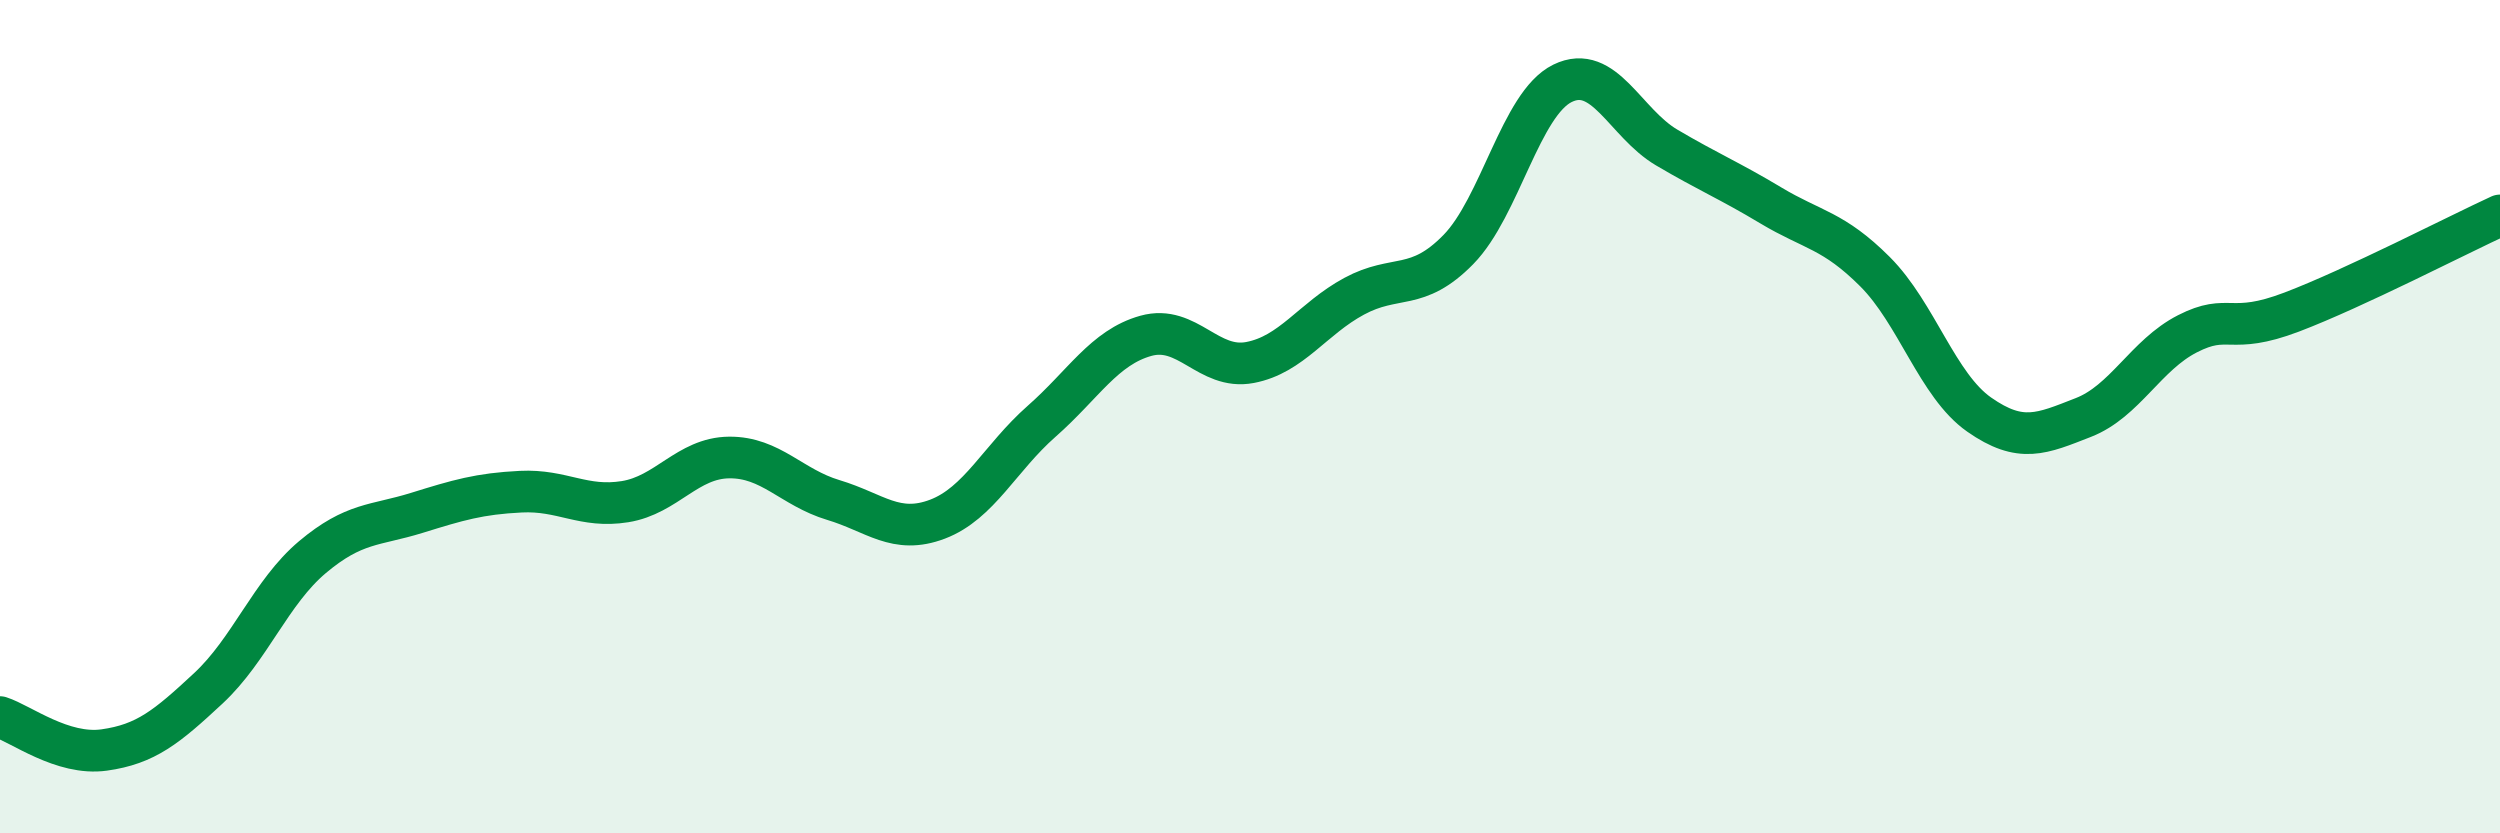
    <svg width="60" height="20" viewBox="0 0 60 20" xmlns="http://www.w3.org/2000/svg">
      <path
        d="M 0,17.21 C 0.5,17.37 1.5,18.14 2.5,18 C 3.5,17.86 4,17.45 5,16.52 C 6,15.59 6.5,14.21 7.5,13.37 C 8.5,12.53 9,12.62 10,12.31 C 11,12 11.5,11.85 12.5,11.8 C 13.5,11.75 14,12.2 15,12.04 C 16,11.88 16.5,10.99 17.5,10.98 C 18.5,10.97 19,11.7 20,12 C 21,12.3 21.5,12.84 22.5,12.46 C 23.5,12.08 24,10.99 25,10.11 C 26,9.23 26.5,8.34 27.5,8.06 C 28.5,7.78 29,8.89 30,8.7 C 31,8.51 31.5,7.65 32.5,7.11 C 33.5,6.57 34,7.01 35,5.99 C 36,4.97 36.5,2.49 37.5,2 C 38.5,1.51 39,2.95 40,3.54 C 41,4.13 41.5,4.33 42.5,4.93 C 43.5,5.53 44,5.52 45,6.52 C 46,7.52 46.5,9.25 47.5,9.95 C 48.5,10.65 49,10.41 50,10.02 C 51,9.63 51.5,8.52 52.5,8.01 C 53.5,7.5 53.5,8.06 55,7.49 C 56.5,6.92 59,5.63 60,5.17L60 20L0 20Z"
        fill="#008740"
        opacity="0.1"
        stroke-linecap="round"
        stroke-linejoin="round"
      />
      <path
        d="M 0,17.21 C 0.5,17.37 1.5,18.14 2.5,18 C 3.5,17.86 4,17.45 5,16.52 C 6,15.59 6.5,14.21 7.5,13.37 C 8.5,12.53 9,12.62 10,12.31 C 11,12 11.5,11.85 12.5,11.8 C 13.5,11.75 14,12.2 15,12.04 C 16,11.88 16.5,10.99 17.5,10.98 C 18.5,10.97 19,11.7 20,12 C 21,12.3 21.5,12.84 22.5,12.46 C 23.5,12.08 24,10.99 25,10.11 C 26,9.23 26.5,8.34 27.5,8.06 C 28.5,7.78 29,8.89 30,8.7 C 31,8.51 31.5,7.65 32.5,7.11 C 33.5,6.57 34,7.01 35,5.99 C 36,4.97 36.5,2.49 37.5,2 C 38.5,1.51 39,2.95 40,3.54 C 41,4.13 41.5,4.33 42.5,4.93 C 43.5,5.53 44,5.52 45,6.52 C 46,7.52 46.5,9.25 47.5,9.95 C 48.5,10.65 49,10.41 50,10.02 C 51,9.63 51.5,8.52 52.5,8.01 C 53.5,7.5 53.5,8.06 55,7.49 C 56.5,6.92 59,5.63 60,5.17"
        stroke="#008740"
        stroke-width="1"
        fill="none"
        stroke-linecap="round"
        stroke-linejoin="round"
      />
    </svg>
  